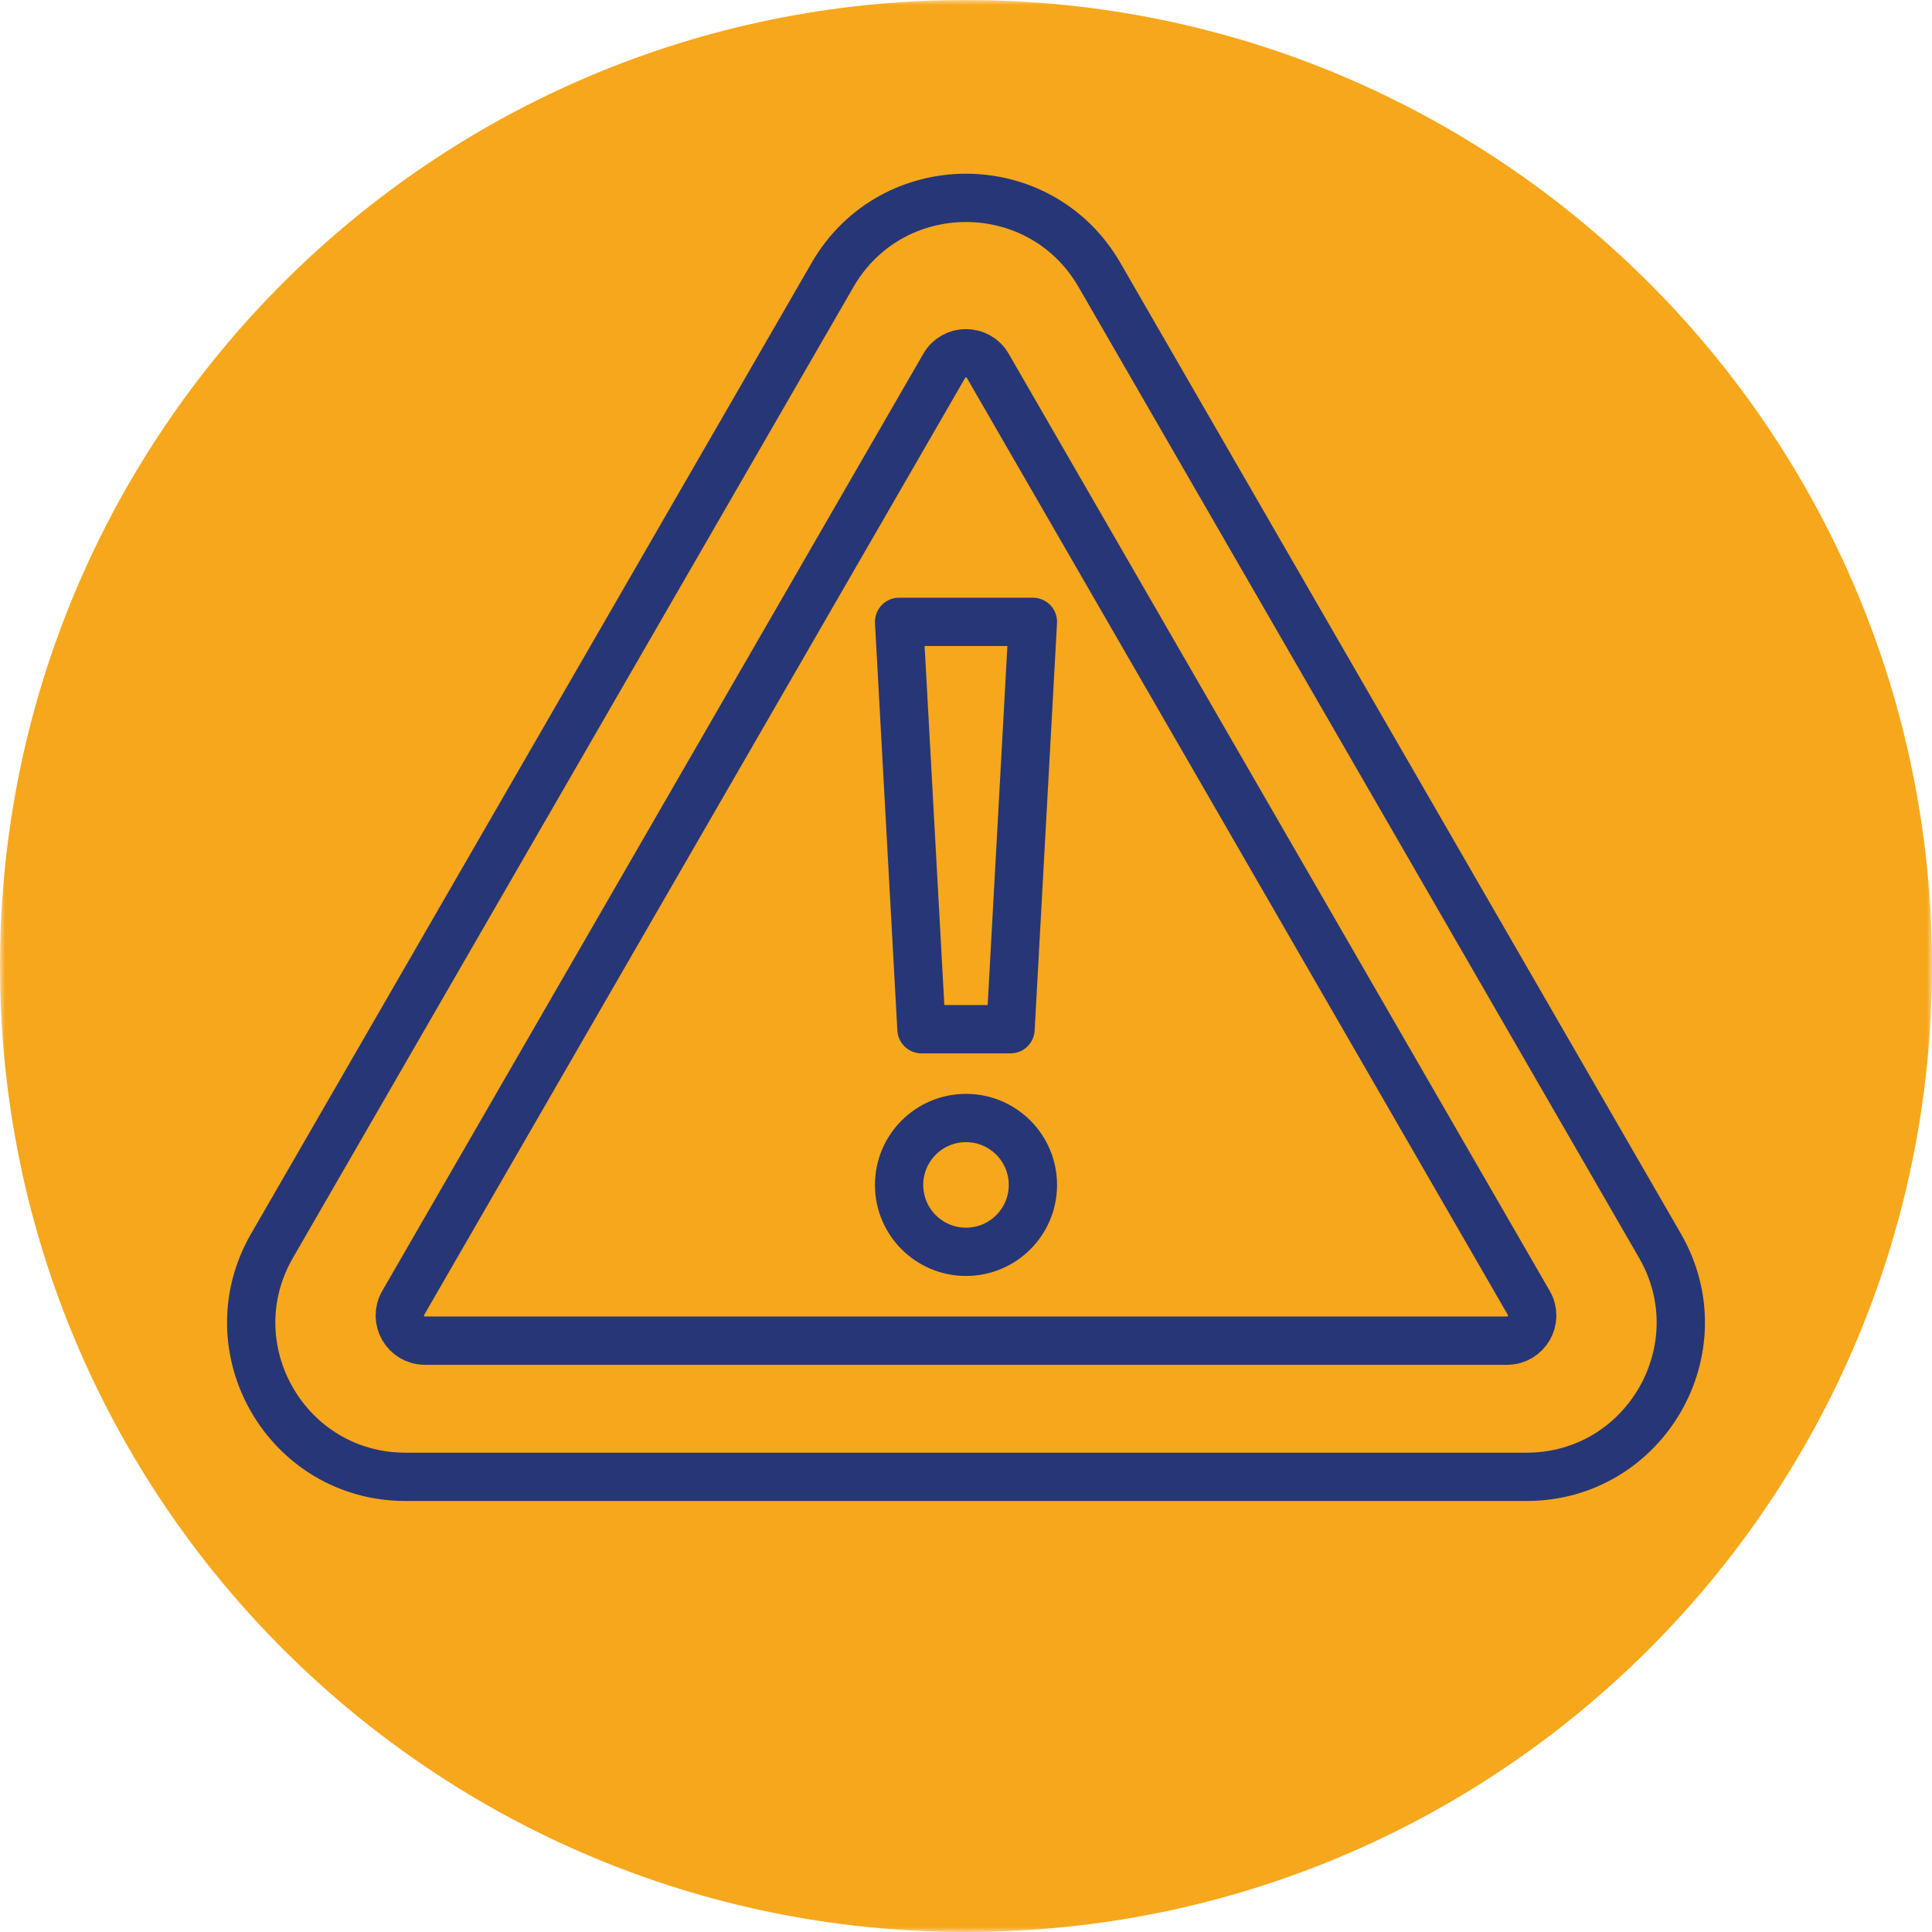 <?xml version="1.0" encoding="UTF-8"?> <svg xmlns="http://www.w3.org/2000/svg" width="200" height="200" viewBox="0 0 200 200" fill="none"><g clip-path="url(#clip0_457_1785)"><mask id="mask0_457_1785" style="mask-type:luminance" maskUnits="userSpaceOnUse" x="0" y="0" width="200" height="200"><path d="M0 0H200V200H0V0Z" fill="white"></path></mask><g mask="url(#mask0_457_1785)"><path d="M200 100C200 155.229 155.229 200 100 200C44.772 200 0 155.229 0 100C0 44.772 44.772 0 100 0C155.229 0 200 44.772 200 100Z" fill="#F7A71C"></path><path d="M86.185 28.459L28.164 128.953C22.024 139.588 29.699 152.882 41.979 152.882H158.02C170.301 152.882 177.976 139.588 171.836 128.953L113.815 28.459C107.675 17.824 92.325 17.824 86.185 28.459Z" fill="#F7A71C"></path><path d="M86.185 28.459L28.164 128.953C22.024 139.588 29.699 152.882 41.979 152.882H158.02C170.301 152.882 177.976 139.588 171.836 128.953L113.815 28.459C107.675 17.824 92.325 17.824 86.185 28.459Z" stroke="#273677" stroke-width="5" stroke-miterlimit="10" stroke-linecap="round" stroke-linejoin="round"></path><path d="M41.737 134.883L97.748 37.868C98.749 36.135 101.251 36.135 102.252 37.868L158.263 134.883C159.264 136.616 158.013 138.783 156.011 138.783H43.988C41.987 138.783 40.736 136.616 41.737 134.883Z" fill="#F7A71C"></path><path d="M41.737 134.883L97.748 37.868C98.749 36.135 101.251 36.135 102.252 37.868L158.263 134.883C159.264 136.616 158.013 138.783 156.011 138.783H43.988C41.987 138.783 40.736 136.616 41.737 134.883Z" stroke="#273677" stroke-width="5" stroke-miterlimit="10" stroke-linecap="round" stroke-linejoin="round"></path><path d="M104.609 106.545H95.391L93.074 64.375H106.926L104.609 106.545Z" fill="#F7A71C"></path><path d="M104.609 106.545H95.391L93.074 64.375H106.926L104.609 106.545Z" stroke="#273677" stroke-width="5" stroke-miterlimit="10" stroke-linecap="round" stroke-linejoin="round"></path><path d="M106.926 122.662C106.926 126.487 103.825 129.588 100 129.588C96.175 129.588 93.074 126.487 93.074 122.662C93.074 118.837 96.175 115.736 100 115.736C103.825 115.736 106.926 118.837 106.926 122.662Z" fill="#F7A71C"></path><path d="M106.926 122.662C106.926 126.487 103.825 129.588 100 129.588C96.175 129.588 93.074 126.487 93.074 122.662C93.074 118.837 96.175 115.736 100 115.736C103.825 115.736 106.926 118.837 106.926 122.662Z" stroke="#273677" stroke-width="5" stroke-miterlimit="10" stroke-linecap="round" stroke-linejoin="round"></path></g></g><defs><clipPath id="clip0_457_1785"><rect width="200" height="200" fill="white"></rect></clipPath></defs></svg> 